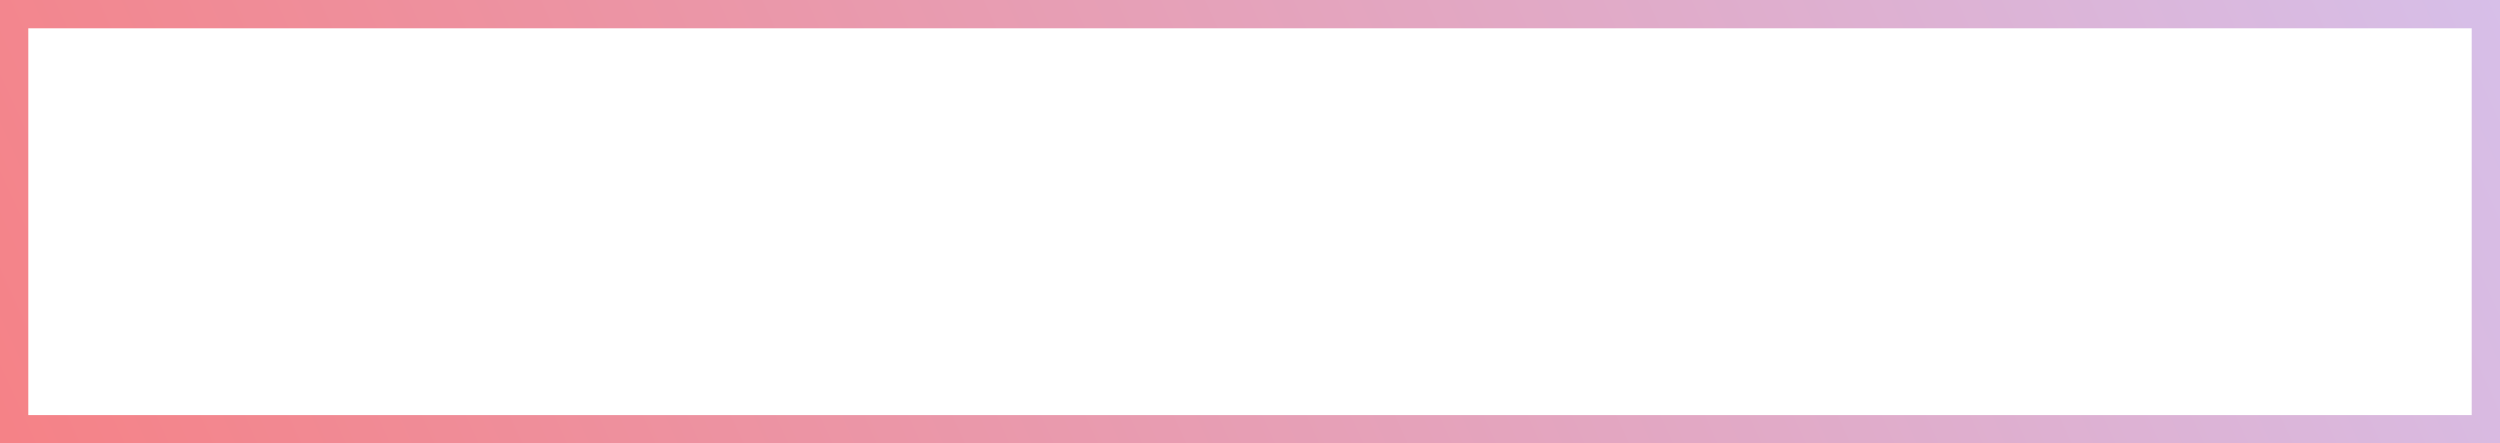 <?xml version="1.0" encoding="UTF-8"?> <svg xmlns="http://www.w3.org/2000/svg" width="265" height="47" viewBox="0 0 265 47" fill="none"> <path fill-rule="evenodd" clip-rule="evenodd" d="M262 3H3V44H262V3ZM0 0V47H265V0H0Z" fill="url(#paint0_linear_1308_113)"></path> <defs> <linearGradient id="paint0_linear_1308_113" x1="280.5" y1="-70.5" x2="-25.068" y2="69.208" gradientUnits="userSpaceOnUse"> <stop offset="0.012" stop-color="#D2C8F7"></stop> <stop offset="0.926" stop-color="#F68084"></stop> </linearGradient> </defs> </svg> 